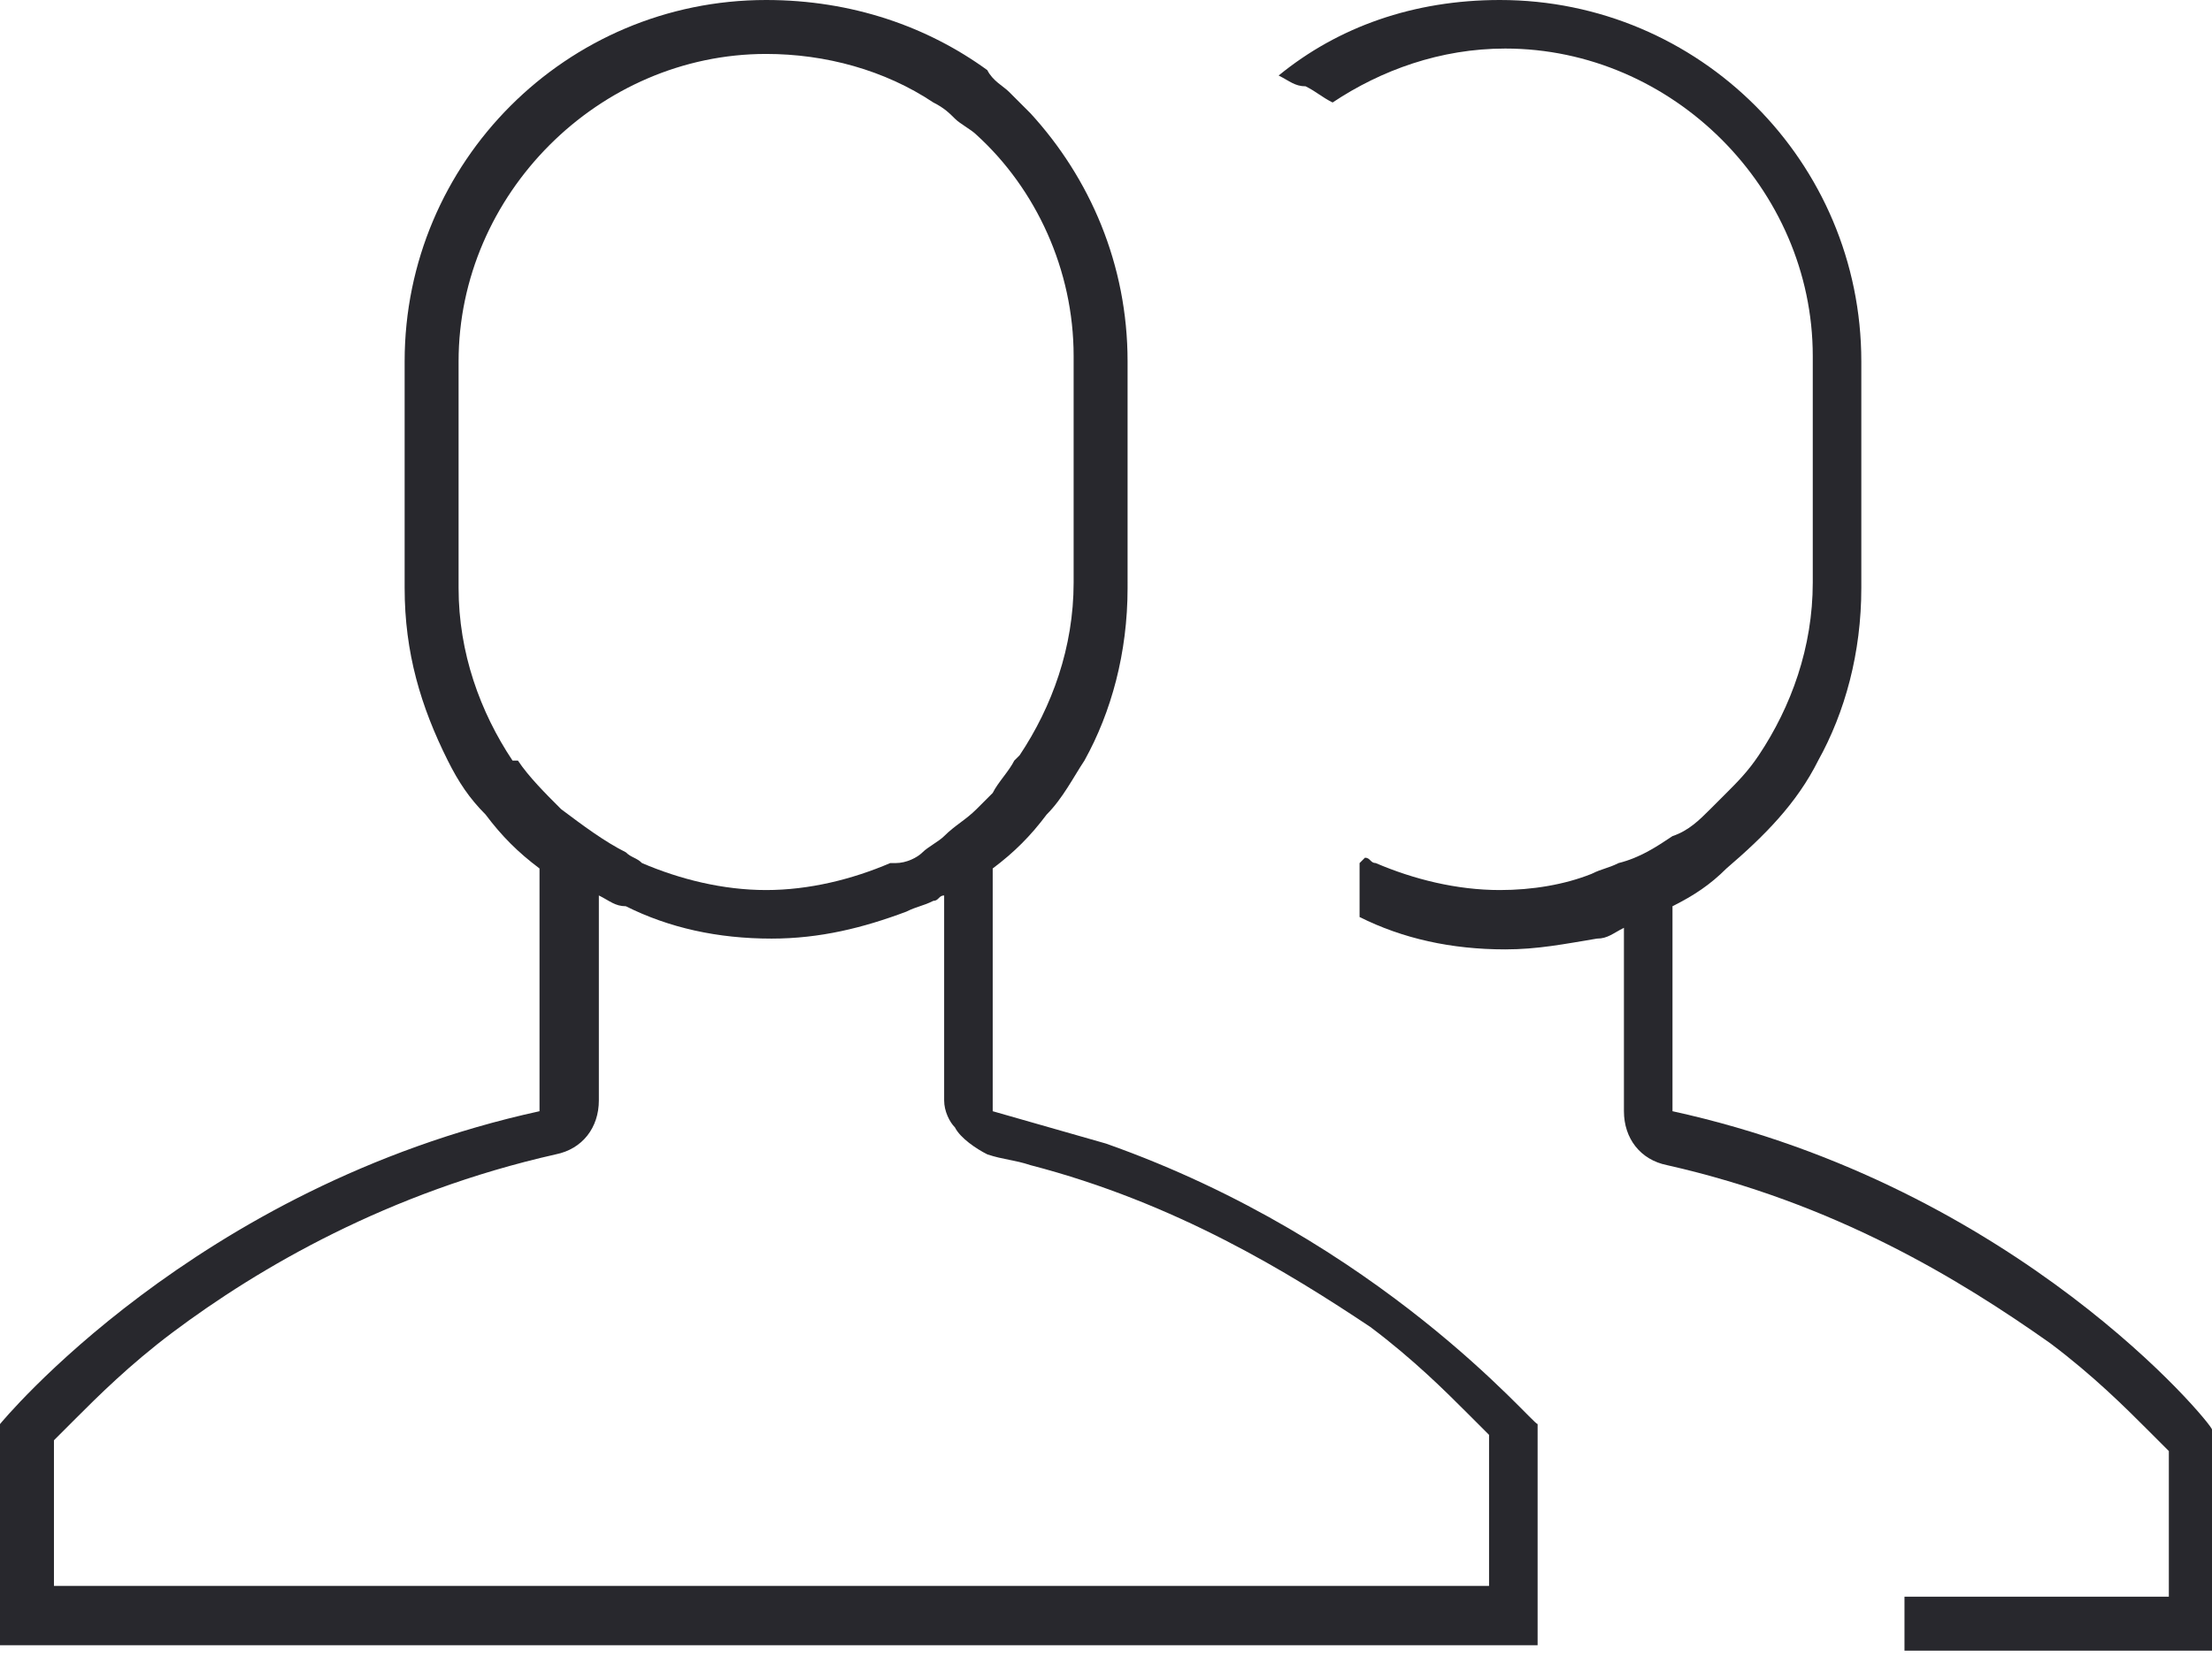 <?xml version="1.0" encoding="UTF-8"?> <!-- Generator: Adobe Illustrator 20.1.0, SVG Export Plug-In . SVG Version: 6.00 Build 0) --> <svg xmlns="http://www.w3.org/2000/svg" xmlns:xlink="http://www.w3.org/1999/xlink" id="Слой_1" x="0px" y="0px" viewBox="0 0 41 31" style="enable-background:new 0 0 41 31;" xml:space="preserve"> <style type="text/css"> .st0{fill:#28282D;} </style> <g> <path class="st0" d="M31,20.6v-3.8c0.4-0.2,0.7-0.4,1-0.7c0.7-0.6,1.3-1.2,1.7-2c0.5-0.9,0.8-2,0.8-3.2V6.7c0-3.7-3-6.7-6.7-6.7 c-1.6,0-3,0.5-4.1,1.4c0.2,0.1,0.3,0.2,0.5,0.2c0.2,0.1,0.3,0.2,0.5,0.3c0.9-0.6,2-1,3.2-1c3.1,0,5.7,2.6,5.7,5.7v4.2 c0,1.2-0.4,2.3-1,3.2c-0.2,0.3-0.4,0.5-0.6,0.7c-0.1,0.1-0.2,0.2-0.3,0.3c-0.2,0.2-0.4,0.4-0.7,0.5c0,0,0,0,0,0 c-0.3,0.2-0.6,0.4-1,0.5c-0.2,0.1-0.3,0.1-0.5,0.2c-0.5,0.2-1.1,0.3-1.7,0.3c-0.8,0-1.6-0.2-2.3-0.5c-0.1,0-0.1-0.1-0.2-0.1 c0,0,0,0,0,0c0,0-0.1,0.1-0.1,0.1v0.4V17c0.8,0.4,1.7,0.6,2.7,0.6c0.6,0,1.1-0.1,1.7-0.2c0.2,0,0.3-0.1,0.5-0.2v3.4 c0,0.5,0.3,0.9,0.8,1c3.1,0.7,5.4,2.1,7.1,3.3c0.8,0.6,1.4,1.2,1.8,1.6c0.1,0.1,0.3,0.3,0.4,0.4v2.7h-4.9v1H41h0v-4.1v0 C41,26.4,37.4,22,31,20.6z"></path> <path class="st0" d="M20.5,21.2c-0.7-0.2-1.4-0.4-2.1-0.6v-4.5c0.4-0.3,0.7-0.6,1-1c0.3-0.3,0.5-0.7,0.7-1c0.5-0.9,0.8-2,0.8-3.2 V6.7c0-1.8-0.7-3.4-1.8-4.6C19,2,18.9,1.9,18.7,1.7c-0.1-0.1-0.3-0.2-0.4-0.4C17.2,0.5,15.8,0,14.2,0c-3.7,0-6.7,3-6.7,6.7v4.2 c0,1.2,0.3,2.2,0.8,3.2c0.2,0.4,0.4,0.7,0.7,1c0.3,0.4,0.6,0.7,1,1c0,0,0,0,0,0l0,4.5l0,0v0C3.6,22,0,26.4,0,26.4v0v4.1h6.7h0.5 h0.5h3.9h1h15.9h0v-4.1v0v0C28.4,26.4,25.6,23,20.5,21.2z M9.5,14.1c-0.6-0.9-1-2-1-3.2V6.7c0-3.1,2.6-5.7,5.7-5.7 c1.1,0,2.2,0.3,3.1,0.9c0.2,0.1,0.3,0.2,0.4,0.3c0.1,0.1,0.3,0.2,0.4,0.3c1.1,1,1.8,2.5,1.8,4.1v4.2c0,1.2-0.4,2.3-1,3.2 c0,0-0.1,0.1-0.1,0.1c-0.1,0.2-0.3,0.4-0.4,0.6c-0.1,0.1-0.2,0.2-0.3,0.3c0,0,0,0,0,0c-0.2,0.2-0.4,0.3-0.6,0.5 c-0.1,0.1-0.3,0.2-0.4,0.3c-0.1,0.1-0.3,0.2-0.5,0.2c0,0,0,0-0.1,0c-0.7,0.3-1.5,0.5-2.3,0.5c-0.8,0-1.6-0.2-2.3-0.5 c-0.1-0.1-0.2-0.1-0.3-0.2c-0.4-0.2-0.8-0.5-1.2-0.8c0,0,0,0,0,0c-0.3-0.3-0.6-0.6-0.8-0.9C9.6,14.1,9.5,14.1,9.5,14.1z M27.4,29.4 H12.5h-1H7.7H7.2H6.7H1v-2.7c0.1-0.1,0.2-0.2,0.4-0.4c0.4-0.4,1-1,1.8-1.6c1.6-1.2,4-2.6,7.1-3.3c0.5-0.1,0.8-0.5,0.8-1v-3.8 c0.2,0.1,0.3,0.2,0.5,0.2c0.8,0.4,1.7,0.6,2.7,0.6c0.9,0,1.7-0.2,2.5-0.5c0.2-0.1,0.3-0.1,0.5-0.2c0.1,0,0.1-0.1,0.2-0.1v3.8 c0,0.2,0.1,0.4,0.2,0.5c0.1,0.2,0.4,0.4,0.6,0.5c0.3,0.1,0.5,0.1,0.8,0.2c2.7,0.7,4.8,2,6.3,3c0.8,0.6,1.4,1.2,1.8,1.6 c0.1,0.1,0.3,0.3,0.4,0.4V29.4z"></path> </g> </svg> 
